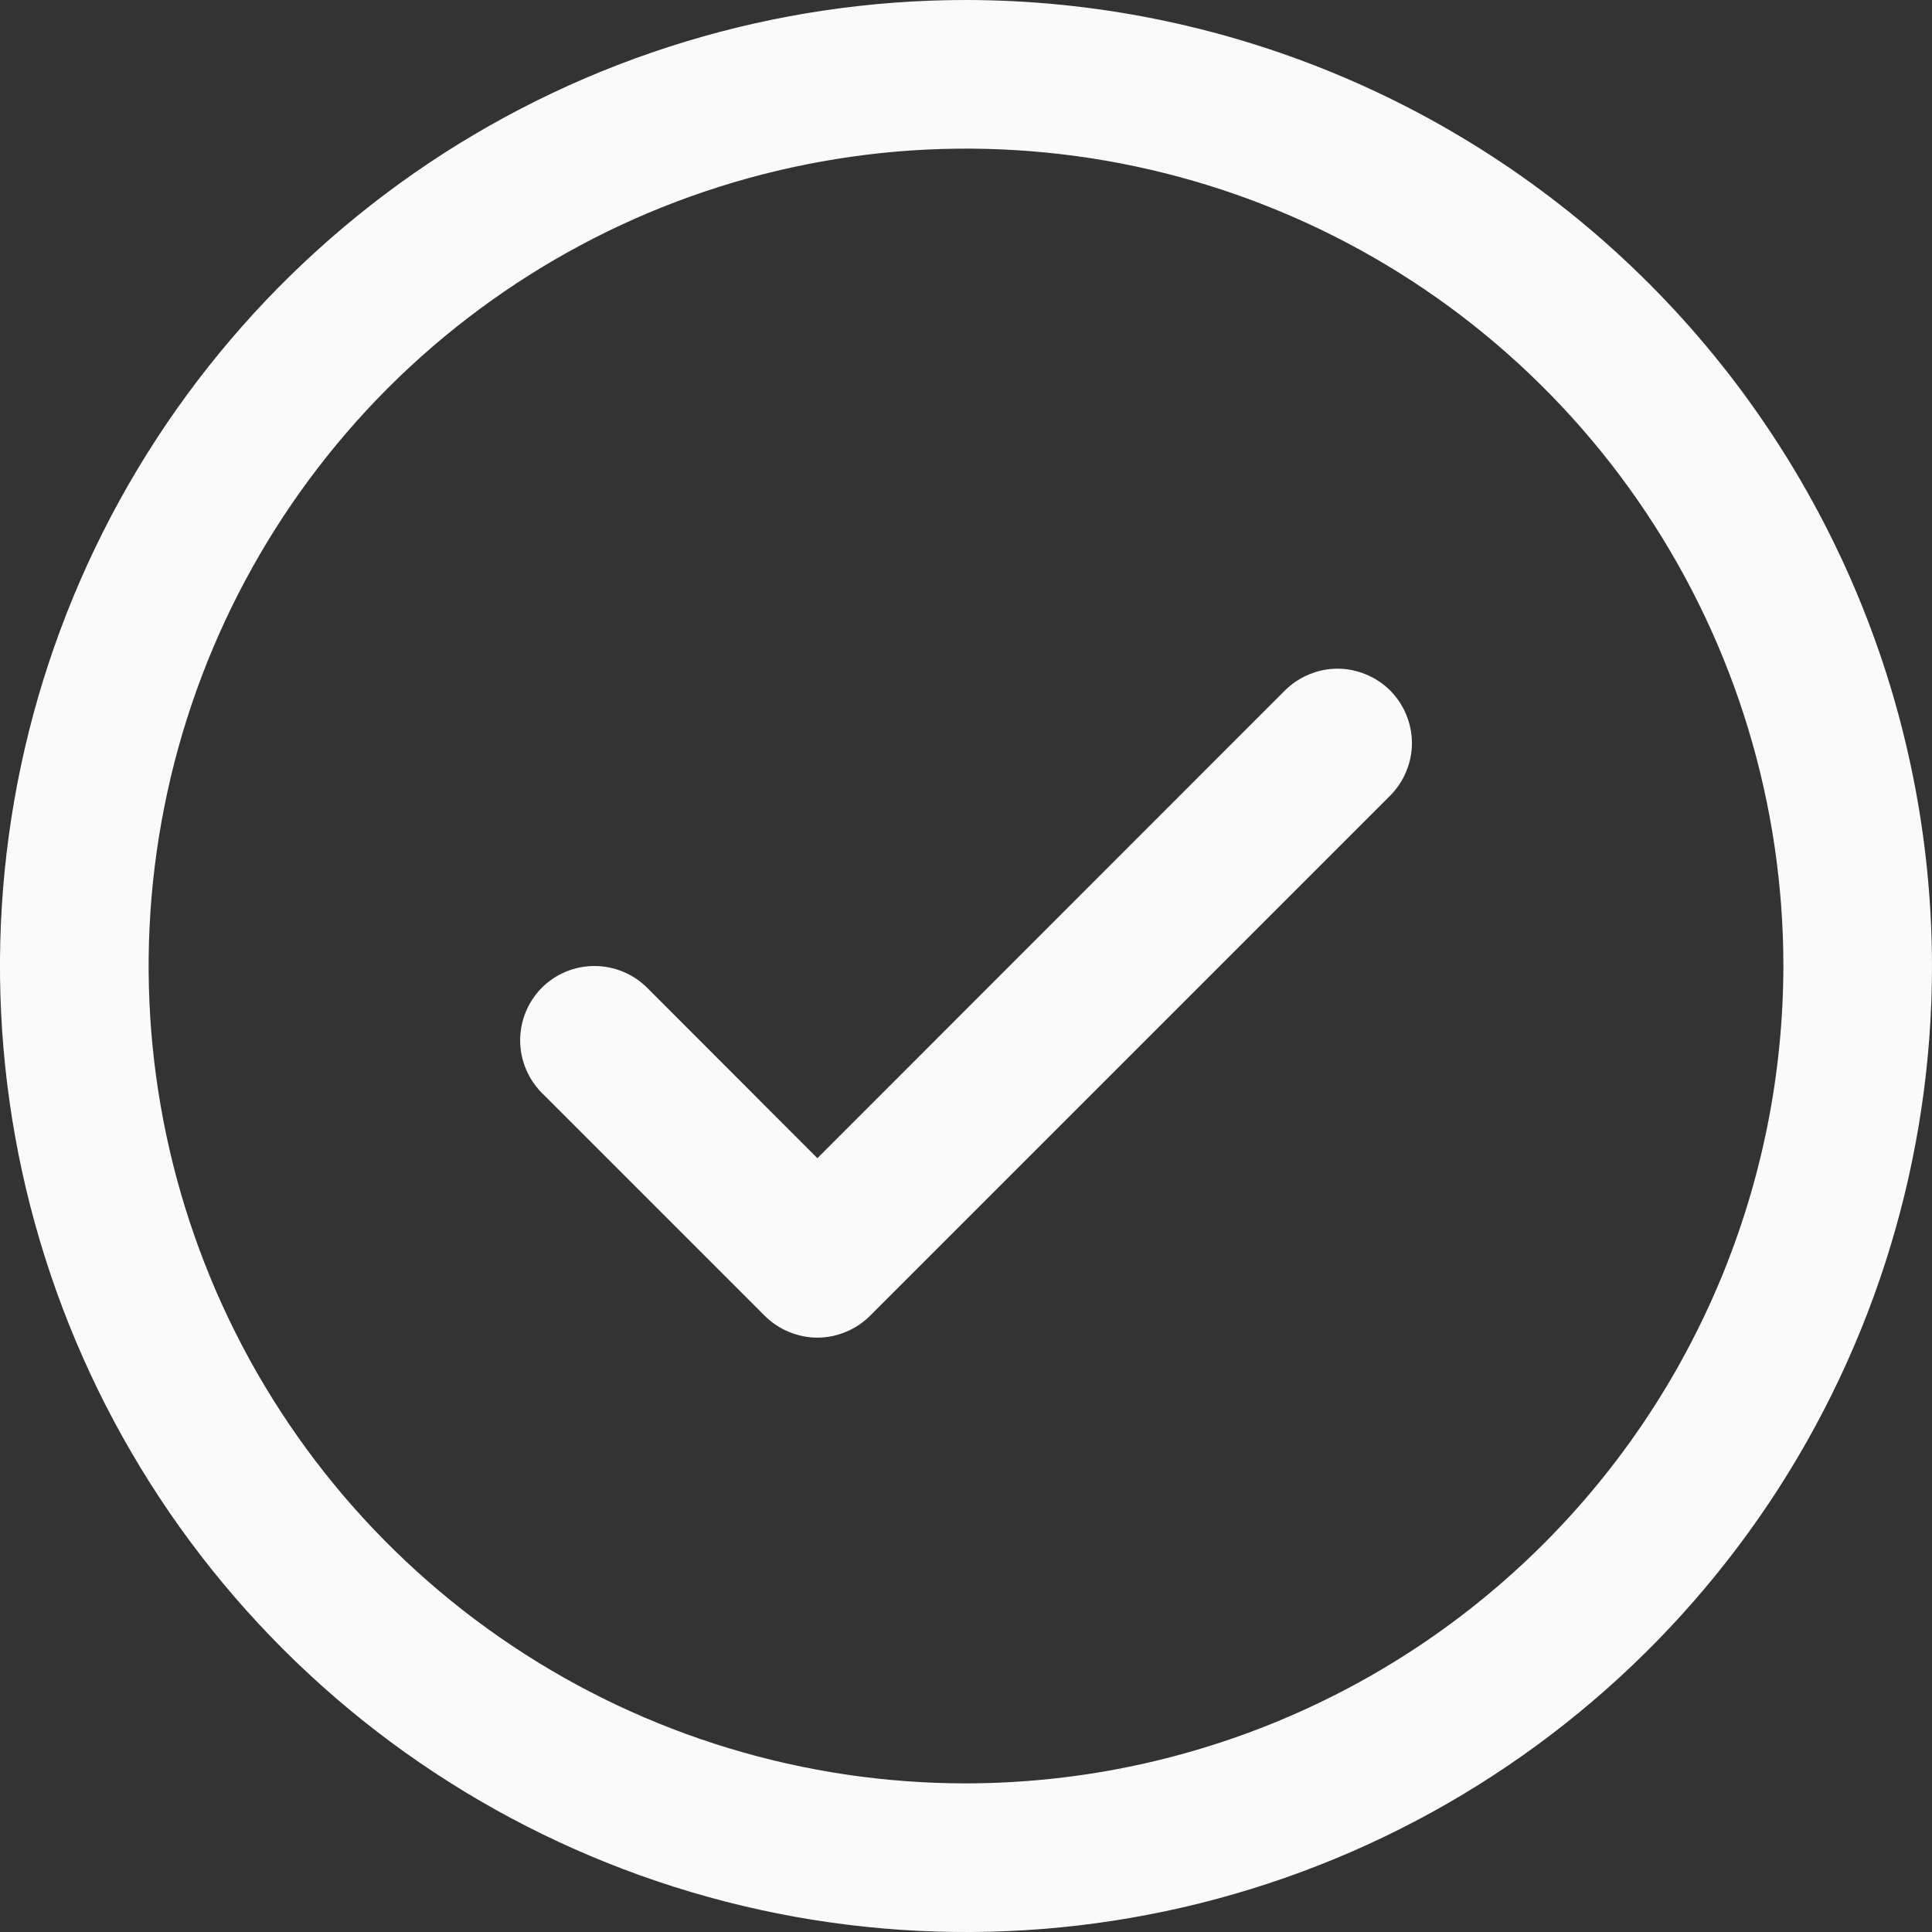 <?xml version="1.0" encoding="utf-8"?>
<svg xmlns="http://www.w3.org/2000/svg" fill="none" height="100%" overflow="visible" preserveAspectRatio="none" style="display: block;" viewBox="0 0 19.5 19.5" width="100%">
<rect x="0" y="0" width="19.5" height="19.5" fill="#333333" stroke="none"/>
<path d="M14.031 6.969C14.1 7.039 14.156 7.122 14.193 7.213C14.231 7.304 14.251 7.401 14.251 7.5C14.251 7.599 14.231 7.696 14.193 7.787C14.156 7.878 14.1 7.961 14.031 8.031L8.781 13.281C8.711 13.35 8.628 13.406 8.537 13.443C8.446 13.481 8.349 13.501 8.25 13.501C8.151 13.501 8.054 13.481 7.963 13.443C7.872 13.406 7.789 13.35 7.719 13.281L5.469 11.031C5.329 10.89 5.25 10.699 5.25 10.5C5.25 10.301 5.329 10.11 5.469 9.969C5.61 9.829 5.801 9.75 6 9.75C6.199 9.75 6.39 9.829 6.531 9.969L8.25 11.69L12.969 6.969C13.039 6.9 13.122 6.844 13.213 6.807C13.304 6.769 13.401 6.749 13.5 6.749C13.599 6.749 13.696 6.769 13.787 6.807C13.878 6.844 13.961 6.9 14.031 6.969ZM19.5 9.75C19.5 11.678 18.928 13.563 17.857 15.167C16.785 16.77 15.263 18.02 13.481 18.758C11.7 19.496 9.739 19.689 7.848 19.313C5.957 18.936 4.219 18.008 2.856 16.644C1.492 15.281 0.564 13.543 0.187 11.652C-0.189 9.761 0.004 7.8 0.742 6.019C1.48 4.237 2.73 2.715 4.333 1.643C5.937 0.572 7.822 0 9.75 0C12.335 0.003 14.813 1.031 16.641 2.859C18.469 4.687 19.497 7.165 19.5 9.75ZM18 9.75C18 8.118 17.516 6.523 16.61 5.167C15.703 3.81 14.415 2.752 12.907 2.128C11.4 1.504 9.741 1.34 8.141 1.659C6.54 1.977 5.07 2.763 3.916 3.916C2.763 5.07 1.977 6.54 1.659 8.141C1.34 9.741 1.504 11.4 2.128 12.907C2.752 14.415 3.81 15.703 5.167 16.61C6.523 17.516 8.118 18 9.75 18C11.937 17.997 14.034 17.128 15.581 15.581C17.128 14.034 17.997 11.937 18 9.75Z" fill="#FAFAFA" id="Vector"/>
</svg>